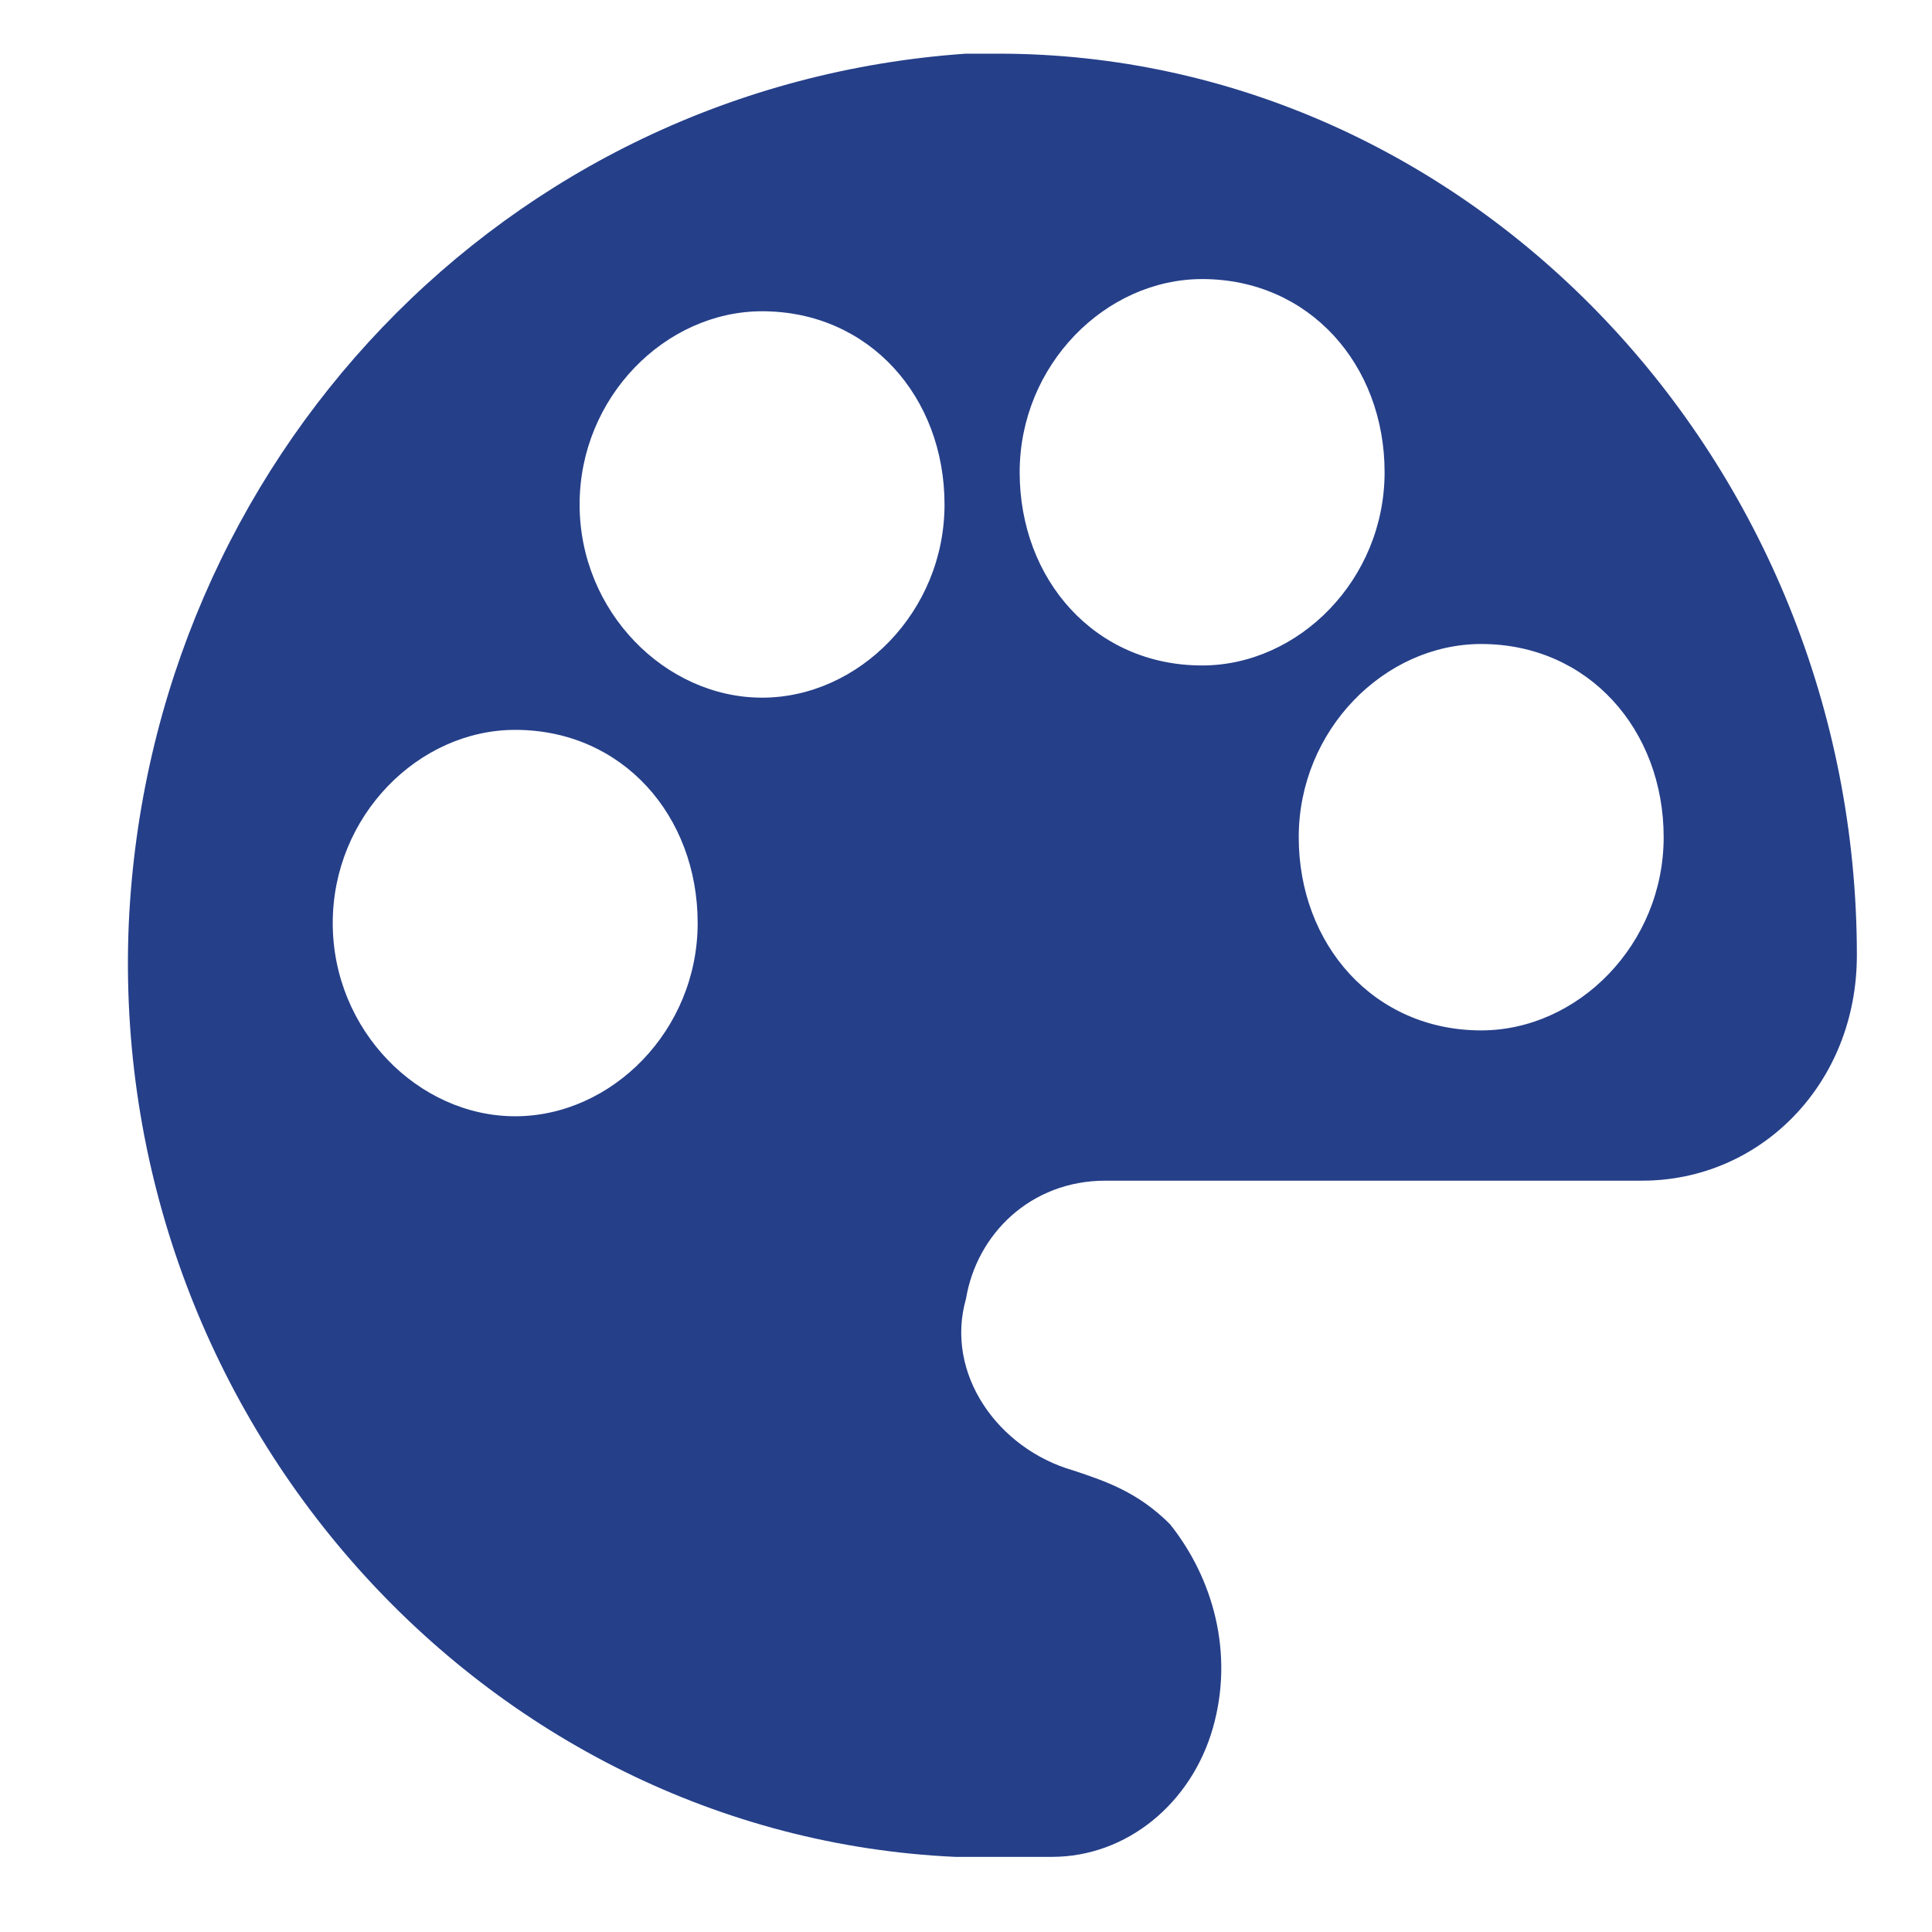 
<svg width="18" height="18" xmlns="http://www.w3.org/2000/svg" version="1.1" viewBox="0 0 18 18">
  <path d="M9.2,17.3c.2,0,.4,0,.6,0,.7,0,1.3-.5,1.5-1.2.2-.7,0-1.4-.4-1.9-.3-.3-.6-.4-.9-.5-.7-.2-1.2-.9-1-1.6.1-.6.6-1.1,1.3-1.1h5c1.1,0,2-.9,2-2.1,0-4.6-3.6-8.4-8-8.4-.1,0-.2,0-.3,0C4.7.8,1.4,4.3,1.2,8.6c-.2,4.6,3.3,8.5,7.7,8.7.1,0,.2,0,.3,0ZM15.5,7.8c0,1-.8,1.8-1.7,1.8-1,0-1.7-.8-1.7-1.8,0-1,.8-1.8,1.7-1.8,1,0,1.7.8,1.7,1.8h0ZM11.2,2.6c1,0,1.7.8,1.7,1.8,0,1-.8,1.8-1.7,1.8-1,0-1.7-.8-1.7-1.8,0,0,0,0,0,0,0-1,.8-1.8,1.7-1.8ZM7.1,2.9c1,0,1.7.8,1.7,1.8s-.8,1.8-1.7,1.8-1.7-.8-1.7-1.8.8-1.8,1.7-1.8,0,0,0,0ZM4.8,6.8c1,0,1.7.8,1.7,1.8s-.8,1.8-1.7,1.8-1.7-.8-1.7-1.8c0-1,.8-1.8,1.7-1.8Z" fill="#253F89" />
</svg>